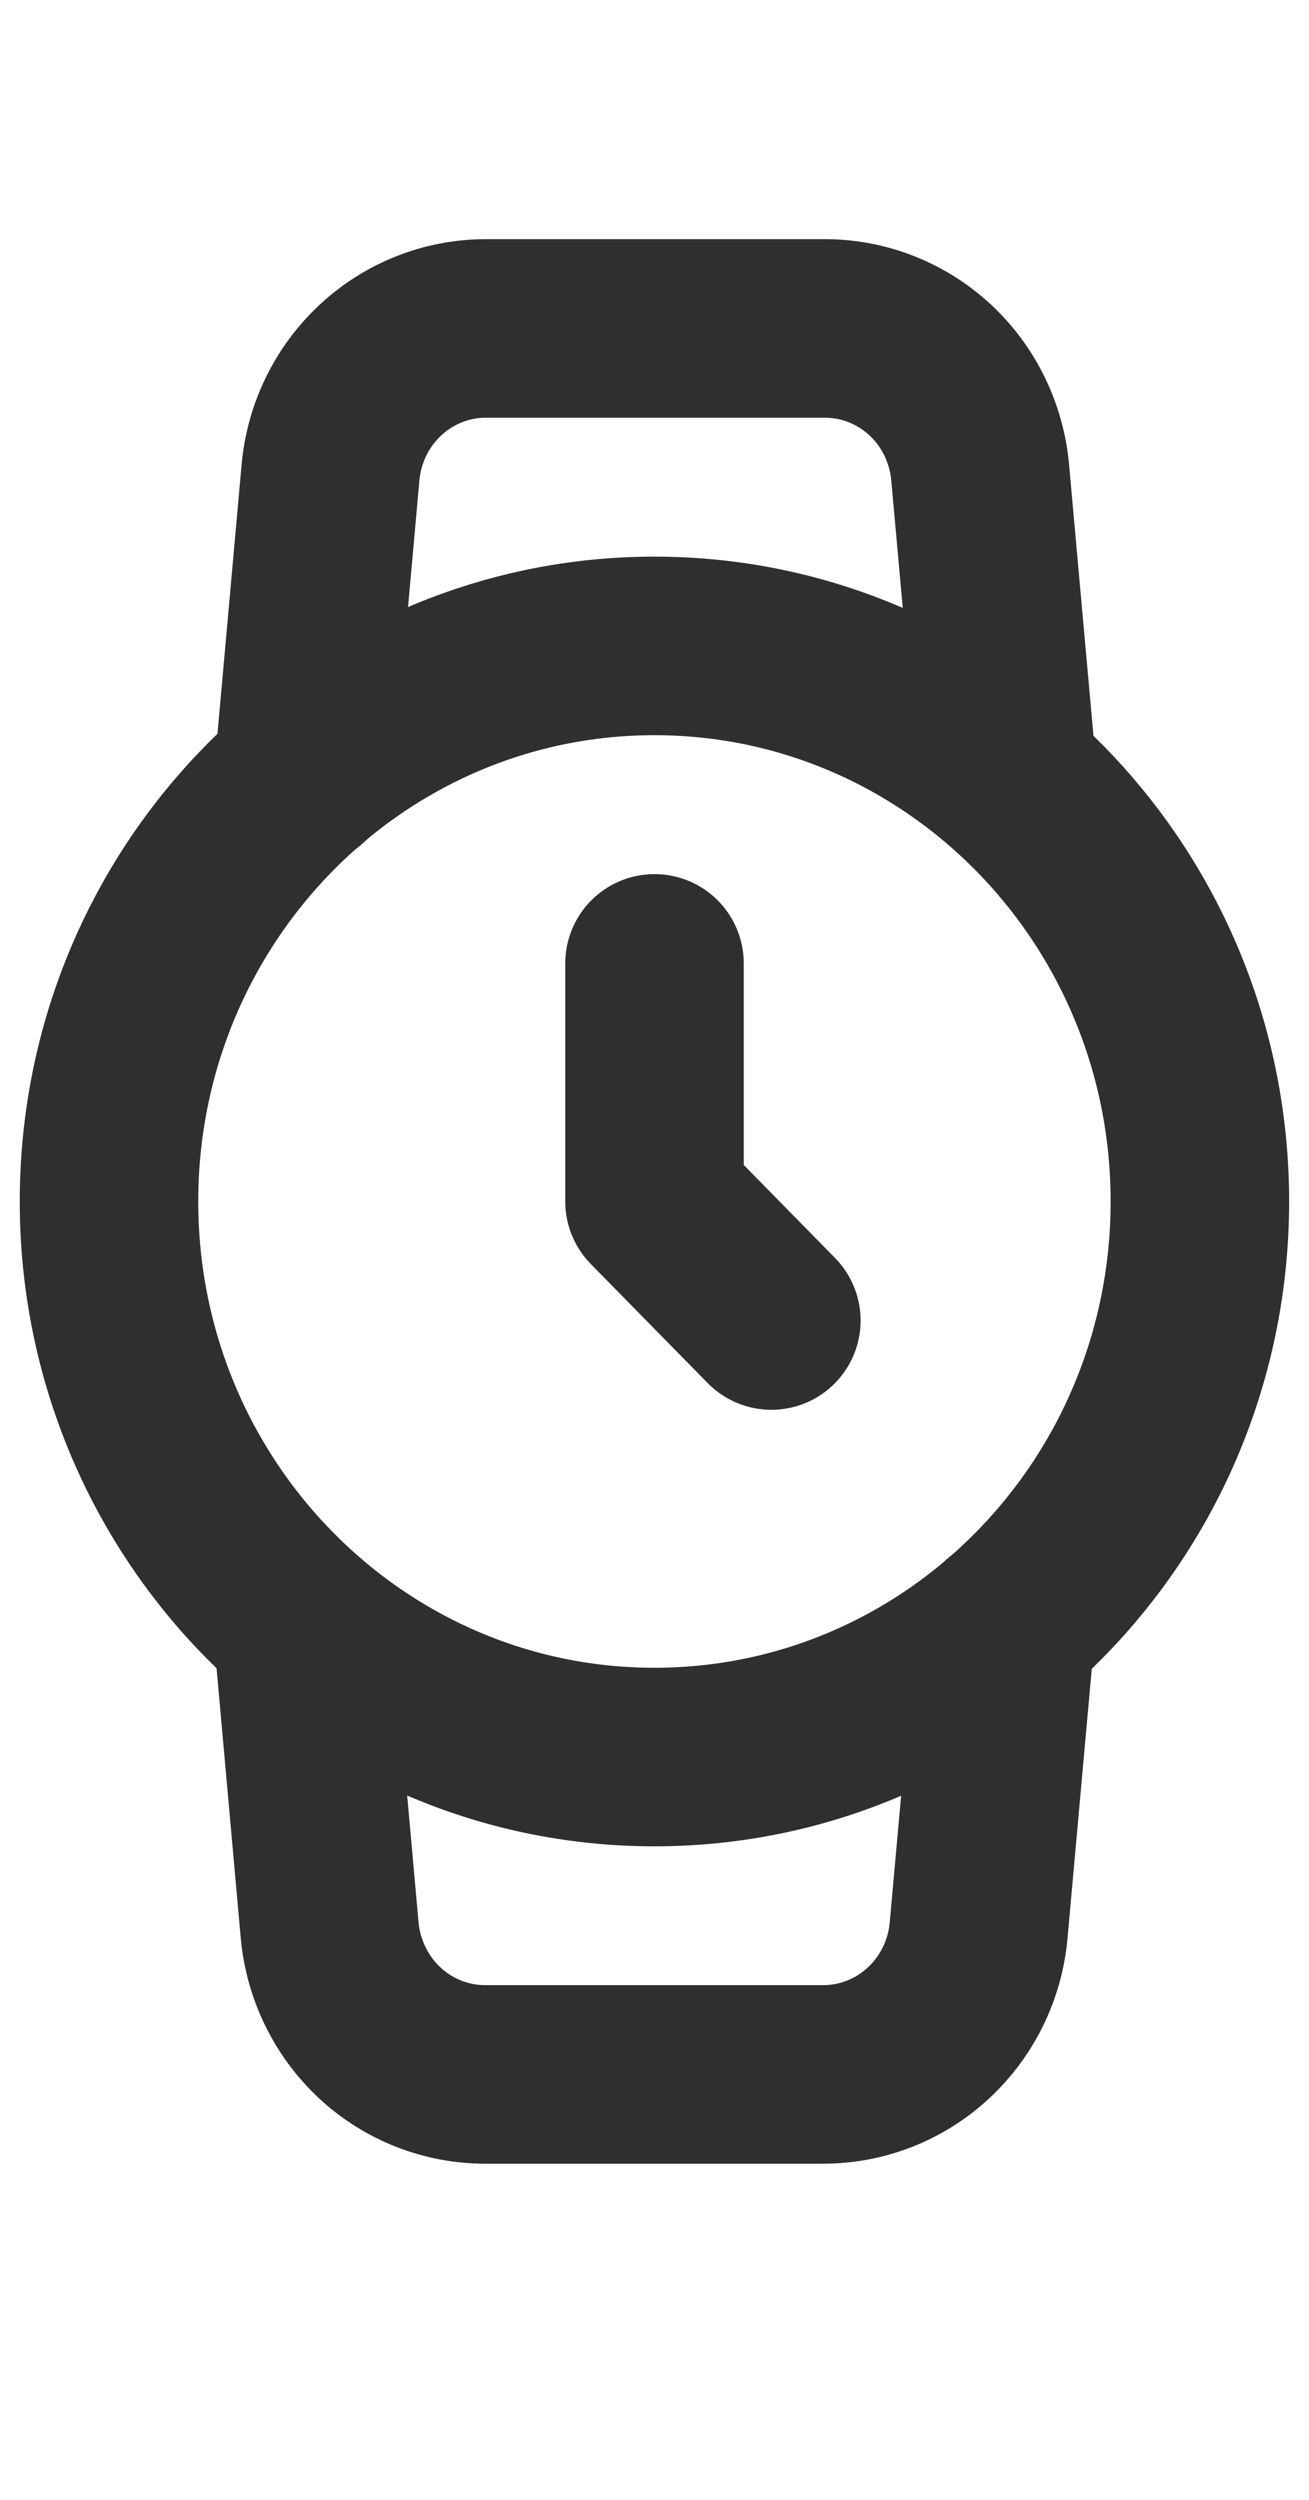 <svg width="11" height="21" viewBox="0 0 11 21" fill="none" xmlns="http://www.w3.org/2000/svg">
<path d="M5.499 14.76C8.031 14.76 10.083 12.67 10.083 10.093C10.083 7.516 8.031 5.426 5.499 5.426C2.968 5.426 0.916 7.516 0.916 10.093C0.916 12.67 2.968 14.76 5.499 14.76Z" stroke="#2F2F2F" stroke-width="1.5" stroke-linecap="round" stroke-linejoin="round"/>
<path d="M5.5 8.093V10.093L6.482 11.093" stroke="#2F2F2F" stroke-width="1.5" stroke-linecap="round" stroke-linejoin="round"/>
<path d="M8.454 13.659L8.224 16.213C8.195 16.545 8.044 16.854 7.801 17.079C7.559 17.303 7.243 17.427 6.915 17.426H4.08C3.752 17.427 3.435 17.303 3.193 17.079C2.951 16.854 2.8 16.545 2.77 16.213L2.541 13.659M2.548 6.526L2.777 3.973C2.806 3.641 2.956 3.333 3.197 3.109C3.438 2.884 3.753 2.76 4.08 2.759H6.928C7.256 2.758 7.572 2.882 7.815 3.106C8.057 3.331 8.208 3.64 8.237 3.973L8.467 6.526" stroke="#2F2F2F" stroke-width="1.5" stroke-linecap="round" stroke-linejoin="round"/>
</svg>
